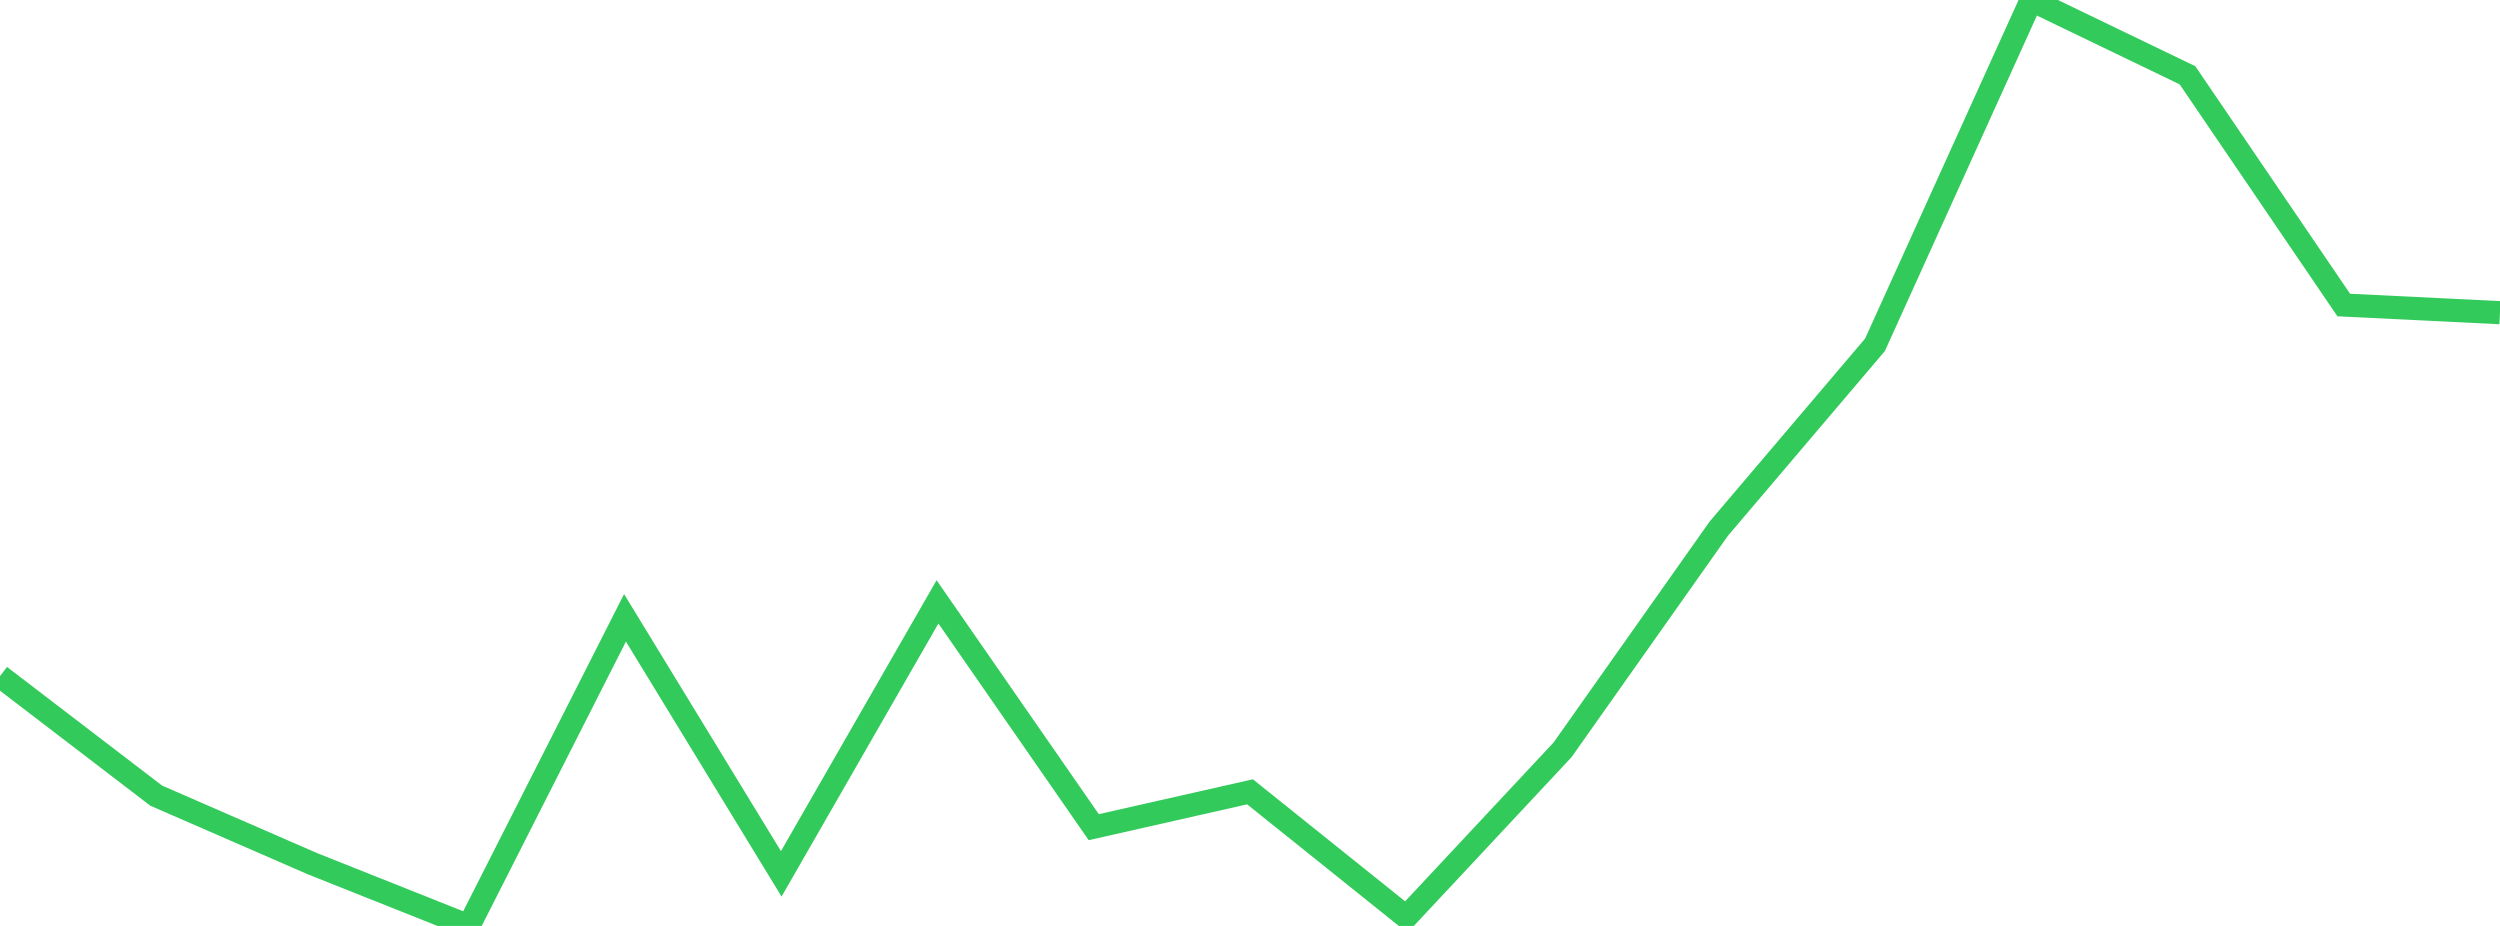<?xml version="1.0" standalone="no"?>
<!DOCTYPE svg PUBLIC "-//W3C//DTD SVG 1.1//EN" "http://www.w3.org/Graphics/SVG/1.1/DTD/svg11.dtd">

<svg width="135" height="50" viewBox="0 0 135 50" preserveAspectRatio="none" 
  xmlns="http://www.w3.org/2000/svg"
  xmlns:xlink="http://www.w3.org/1999/xlink">


<polyline points="0.0, 36.511 8.438, 42.967 16.875, 46.641 25.312, 50.0 33.75, 33.362 42.188, 47.188 50.625, 32.501 59.062, 44.667 67.5, 42.758 75.938, 49.522 84.375, 40.494 92.812, 28.55 101.25, 18.619 109.688, 0.0 118.125, 4.066 126.562, 16.471 135.0, 16.885" fill="none" stroke="#32ca5b" stroke-width="1.25"/>

</svg>
